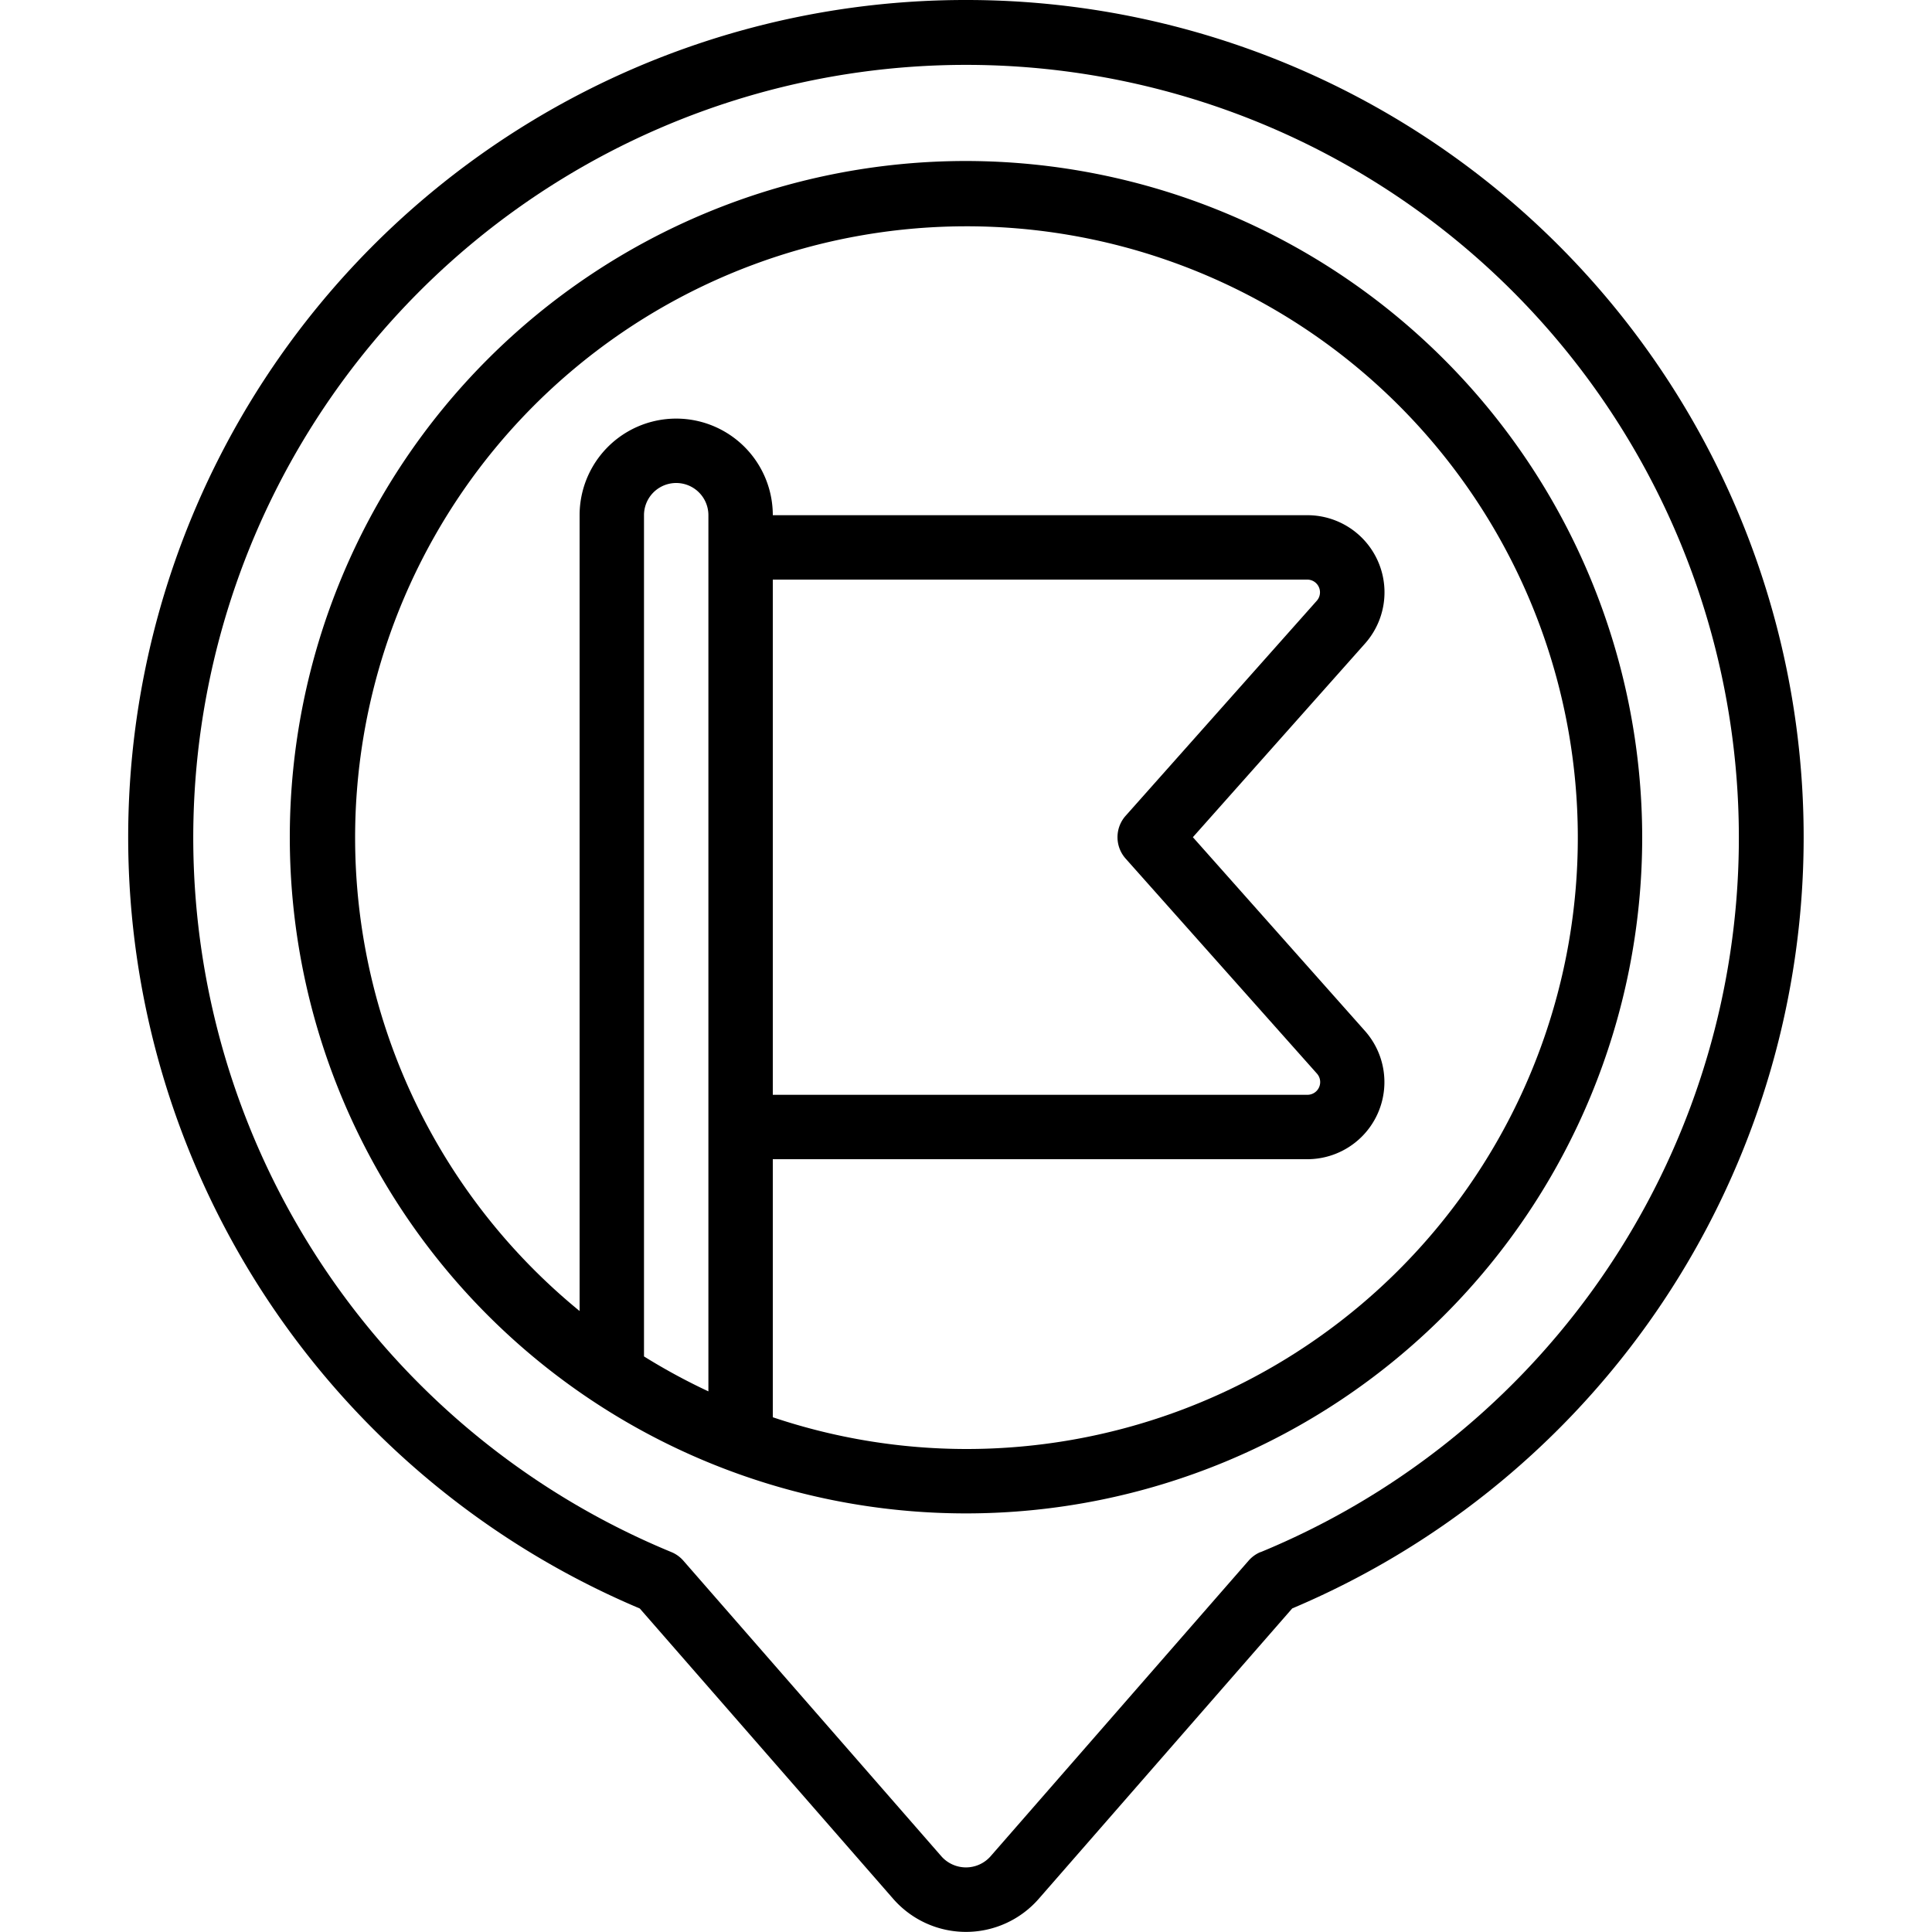 <?xml version="1.0" encoding="UTF-8"?>
<svg xmlns="http://www.w3.org/2000/svg" id="Icons" viewBox="0 0 60 60" width="512" height="512"><path d="M30,0A26,26,0,0,0,19.869,49.953l7.866,9.012a3,3,0,0,0,4.528,0l7.868-9.014A26,26,0,0,0,30,0Zm9.148,48.2a1,1,0,0,0-.371.267l-8.022,9.191a1.019,1.019,0,0,1-1.512,0l-8.02-9.189a1,1,0,0,0-.371-.267,24,24,0,1,1,18.3,0Z"/><path d="M30,5A21,21,0,1,0,51,26,21.024,21.024,0,0,0,30,5ZM24,18H40.6a.395.395,0,0,1,.294.657l-5.936,6.678a1,1,0,0,0,0,1.33L40.9,33.343A.395.395,0,0,1,40.6,34H24ZM22,43.21a19.071,19.071,0,0,1-2-1.085V16a1,1,0,0,1,2,0ZM30,45a18.891,18.891,0,0,1-6-.986V36H40.6a2.394,2.394,0,0,0,1.789-3.985L37.046,26l5.346-6.014A2.395,2.395,0,0,0,40.6,16H24a3,3,0,0,0-6,0V40.715A18.986,18.986,0,1,1,30,45Z"/></svg>
